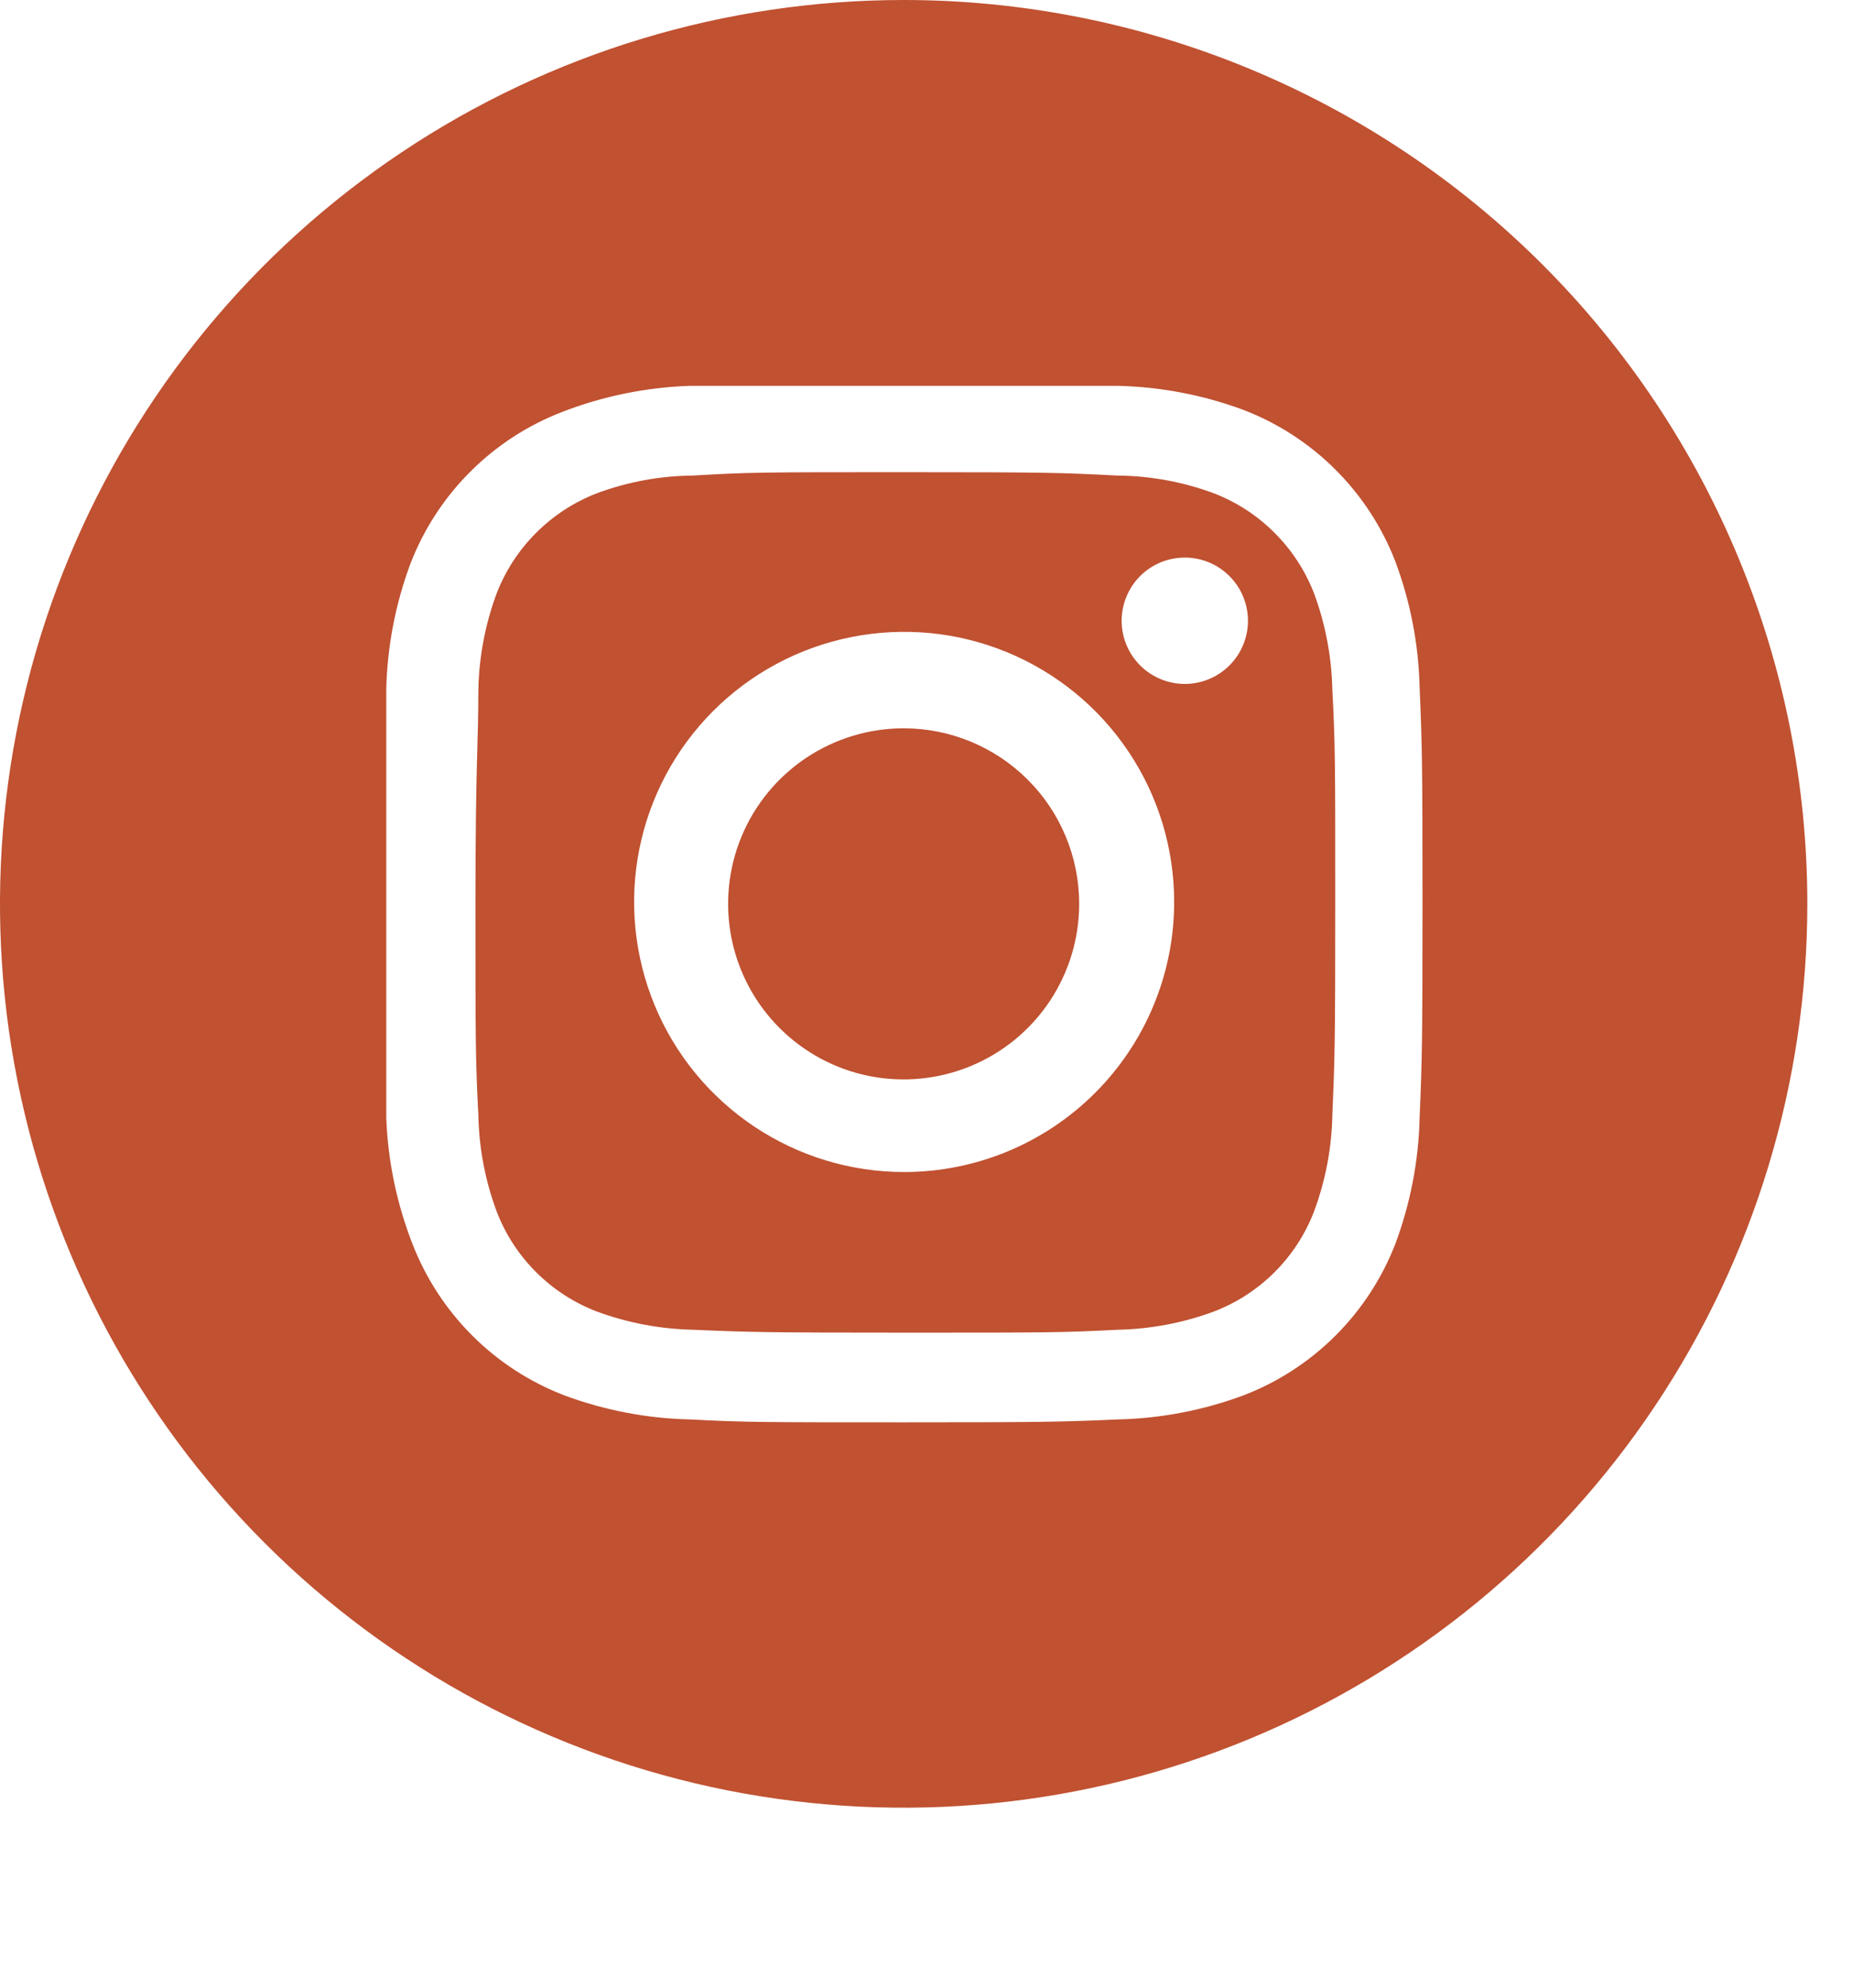 <svg xmlns="http://www.w3.org/2000/svg" fill="none" viewBox="0 0 41 44" height="44" width="41">
<path fill="#C05131" d="M23.891 20.005C23.891 20.774 23.663 21.525 23.236 22.164C22.809 22.803 22.203 23.301 21.492 23.595C20.782 23.89 20.001 23.966 19.247 23.817C18.494 23.667 17.801 23.297 17.258 22.753C16.714 22.21 16.344 21.517 16.194 20.764C16.044 20.01 16.121 19.228 16.415 18.518C16.709 17.808 17.208 17.201 17.847 16.774C18.486 16.348 19.237 16.12 20.005 16.12C21.036 16.12 22.024 16.529 22.753 17.258C23.482 17.986 23.891 18.975 23.891 20.005Z"></path>
<path fill="#C05131" d="M29.09 13.131C28.895 12.629 28.598 12.174 28.217 11.794C27.837 11.413 27.381 11.116 26.88 10.921C26.197 10.666 25.474 10.533 24.745 10.526C23.518 10.462 23.144 10.451 20.038 10.451C16.931 10.451 16.568 10.451 15.34 10.526C14.611 10.532 13.889 10.665 13.205 10.921C12.704 11.116 12.249 11.413 11.868 11.794C11.488 12.174 11.191 12.629 10.996 13.131C10.742 13.815 10.605 14.536 10.59 15.266C10.59 16.493 10.526 16.867 10.526 19.974C10.526 23.08 10.526 23.443 10.59 24.681C10.604 25.411 10.741 26.132 10.996 26.816C11.189 27.319 11.486 27.775 11.866 28.155C12.247 28.536 12.703 28.832 13.205 29.026C13.889 29.279 14.611 29.416 15.34 29.432C16.568 29.485 16.942 29.496 20.048 29.496C23.155 29.496 23.518 29.496 24.745 29.432C25.475 29.417 26.196 29.28 26.88 29.026C27.383 28.832 27.839 28.536 28.219 28.155C28.6 27.775 28.896 27.319 29.09 26.816C29.344 26.132 29.482 25.411 29.496 24.681C29.549 23.443 29.56 23.08 29.56 19.974C29.56 16.867 29.56 16.493 29.496 15.266C29.48 14.536 29.343 13.815 29.09 13.131ZM20.016 25.941C18.834 25.941 17.678 25.59 16.695 24.933C15.712 24.276 14.945 23.343 14.493 22.25C14.041 21.158 13.922 19.956 14.153 18.797C14.384 17.637 14.953 16.572 15.789 15.736C16.625 14.9 17.69 14.33 18.85 14.1C20.009 13.869 21.212 13.987 22.304 14.44C23.396 14.892 24.33 15.658 24.987 16.642C25.644 17.625 25.994 18.78 25.994 19.963C25.994 20.748 25.84 21.525 25.539 22.25C25.239 22.976 24.798 23.635 24.243 24.19C23.688 24.745 23.029 25.185 22.304 25.486C21.579 25.786 20.801 25.941 20.016 25.941ZM26.229 15.138C25.953 15.138 25.682 15.056 25.452 14.902C25.222 14.748 25.043 14.53 24.937 14.274C24.831 14.019 24.804 13.738 24.858 13.466C24.912 13.195 25.045 12.946 25.24 12.75C25.436 12.555 25.685 12.421 25.956 12.368C26.228 12.314 26.509 12.341 26.764 12.447C27.02 12.553 27.238 12.732 27.392 12.962C27.546 13.192 27.628 13.463 27.628 13.739C27.628 14.11 27.48 14.466 27.218 14.728C26.956 14.99 26.6 15.138 26.229 15.138Z"></path>
<path fill="#C05131" d="M20.016 2.84956e-06C16.059 -0.002 12.19 1.169 8.899 3.366C5.607 5.563 3.042 8.687 1.526 12.342C0.01 15.998 -0.388 20.02 0.383 23.902C1.154 27.783 3.058 31.349 5.856 34.148C8.653 36.946 12.218 38.853 16.099 39.626C19.98 40.398 24.003 40.003 27.659 38.489C31.315 36.975 34.44 34.411 36.638 31.121C38.837 27.831 40.011 23.962 40.011 20.005C40.011 14.701 37.904 9.615 34.155 5.863C30.406 2.112 25.32 0.003 20.016 2.84956e-06ZM31.428 24.735C31.407 25.686 31.226 26.628 30.894 27.521C30.6 28.285 30.148 28.979 29.569 29.558C28.99 30.138 28.296 30.589 27.531 30.883C26.639 31.215 25.697 31.396 24.745 31.417C23.517 31.471 23.133 31.481 20.016 31.481C16.899 31.481 16.504 31.481 15.276 31.417C14.324 31.396 13.383 31.215 12.49 30.883C11.726 30.589 11.031 30.138 10.452 29.558C9.873 28.979 9.422 28.285 9.127 27.521C8.781 26.631 8.586 25.689 8.551 24.735C8.551 23.485 8.551 23.122 8.551 19.995C8.551 16.867 8.551 16.493 8.551 15.265C8.572 14.313 8.753 13.372 9.085 12.479C9.379 11.715 9.83 11.021 10.41 10.442C10.989 9.862 11.683 9.411 12.447 9.117C13.351 8.767 14.307 8.572 15.276 8.54C16.504 8.54 16.899 8.54 20.016 8.54C23.133 8.54 23.496 8.54 24.745 8.54C25.697 8.562 26.639 8.742 27.531 9.074C28.296 9.368 28.99 9.82 29.569 10.399C30.148 10.978 30.6 11.672 30.894 12.437C31.226 13.329 31.407 14.271 31.428 15.223C31.481 16.451 31.492 16.835 31.492 19.963C31.492 23.09 31.481 23.485 31.428 24.735Z"></path>
</svg>
